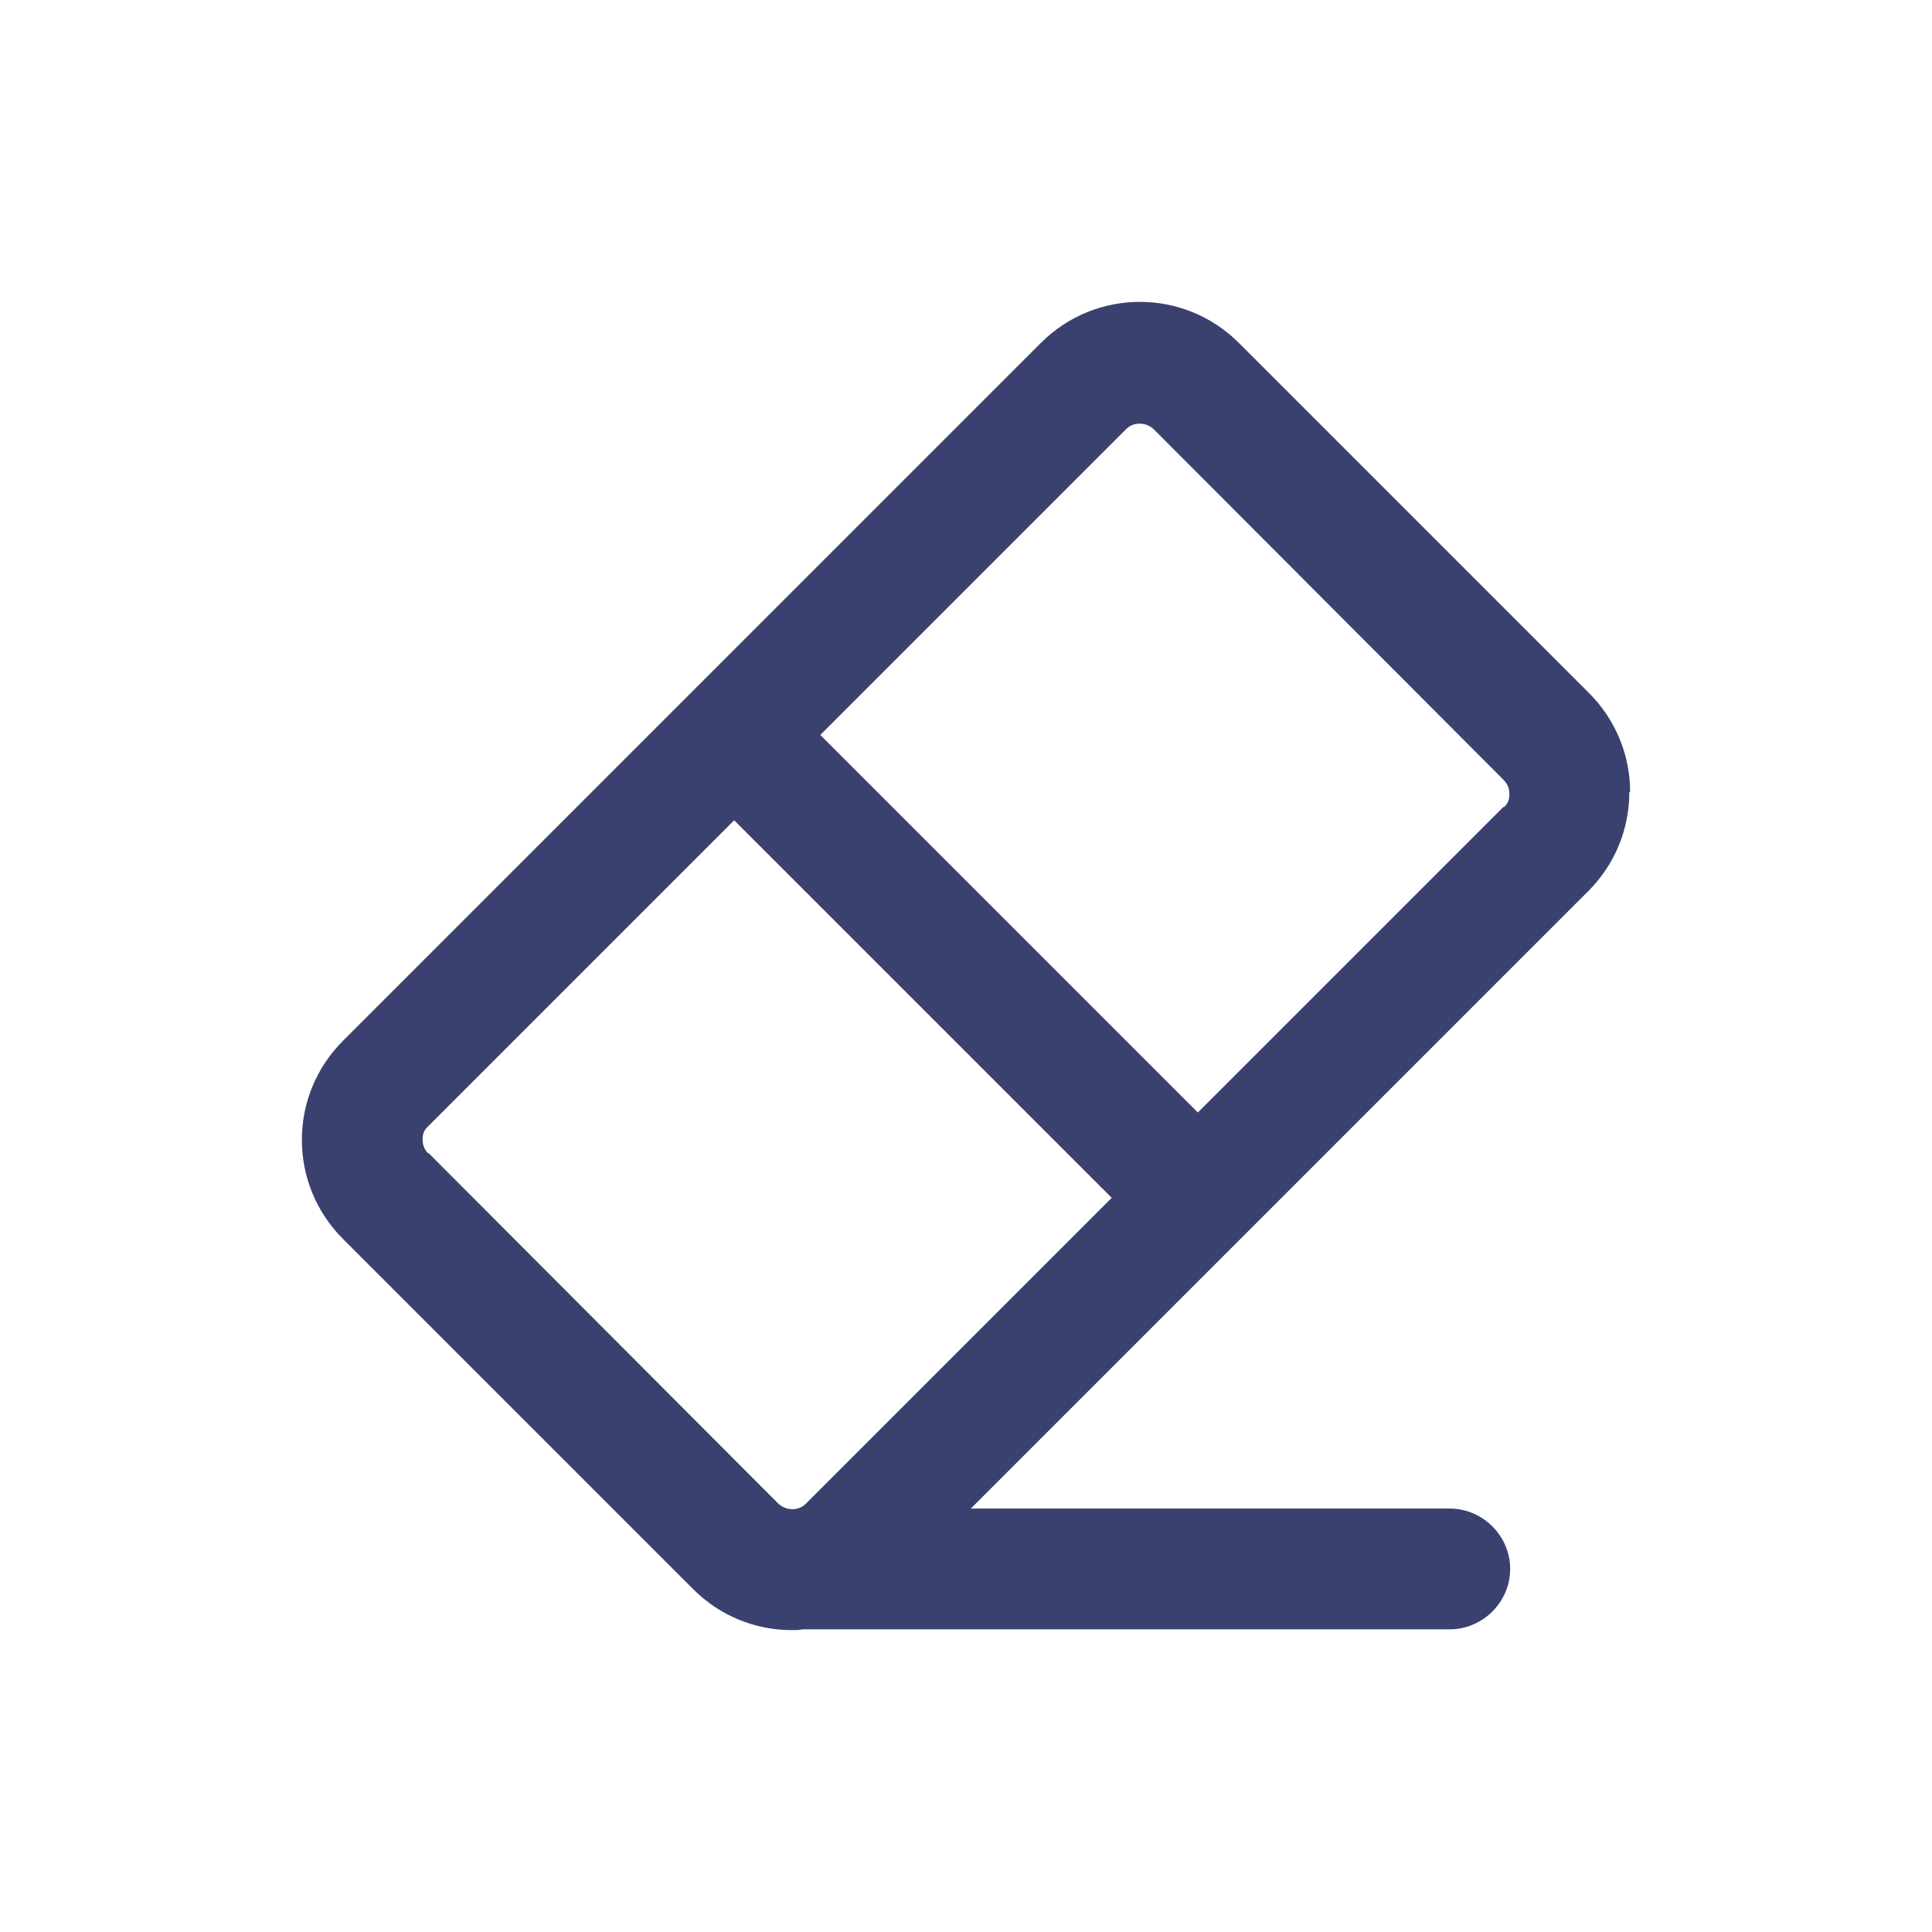 <!DOCTYPE svg PUBLIC "-//W3C//DTD SVG 1.1//EN" "http://www.w3.org/Graphics/SVG/1.1/DTD/svg11.dtd">
<!-- Uploaded to: SVG Repo, www.svgrepo.com, Transformed by: SVG Repo Mixer Tools -->
<svg width="800px" height="800px" viewBox="0 0 24 24" fill="none" xmlns="http://www.w3.org/2000/svg">
<g id="SVGRepo_bgCarrier" stroke-width="0"/>
<g id="SVGRepo_tracerCarrier" stroke-linecap="round" stroke-linejoin="round"/>
<g id="SVGRepo_iconCarrier"> <path d="M20.25 9.84C20.25 9.38 20.07 8.94 19.74 8.61L15.39 4.26C14.71 3.58 13.61 3.58 12.93 4.26L4.26 12.93C3.93 13.26 3.75 13.7 3.75 14.16C3.75 14.62 3.93 15.06 4.26 15.39L8.61 19.74C8.95 20.08 9.39 20.25 9.84 20.25C9.88 20.25 9.93 20.25 9.97 20.24C9.99 20.24 10 20.24 10.02 20.24H18.01C18.42 20.24 18.76 19.9 18.76 19.49C18.76 19.08 18.42 18.74 18.01 18.74H12.06L19.73 11.07C20.06 10.74 20.24 10.3 20.24 9.84H20.25ZM5.32 14.33C5.26 14.27 5.25 14.2 5.25 14.16C5.25 14.12 5.25 14.05 5.32 13.99L9.12 10.19L13.81 14.88L10.01 18.68C9.92 18.77 9.77 18.77 9.67 18.68L5.32 14.32V14.33ZM18.68 10.02L14.88 13.82L10.19 9.13L13.99 5.33C14.08 5.24 14.23 5.24 14.33 5.33L18.68 9.69C18.74 9.75 18.75 9.82 18.75 9.86C18.75 9.9 18.75 9.97 18.68 10.03V10.02Z" fill="#3A416F"/> </g>
</svg>